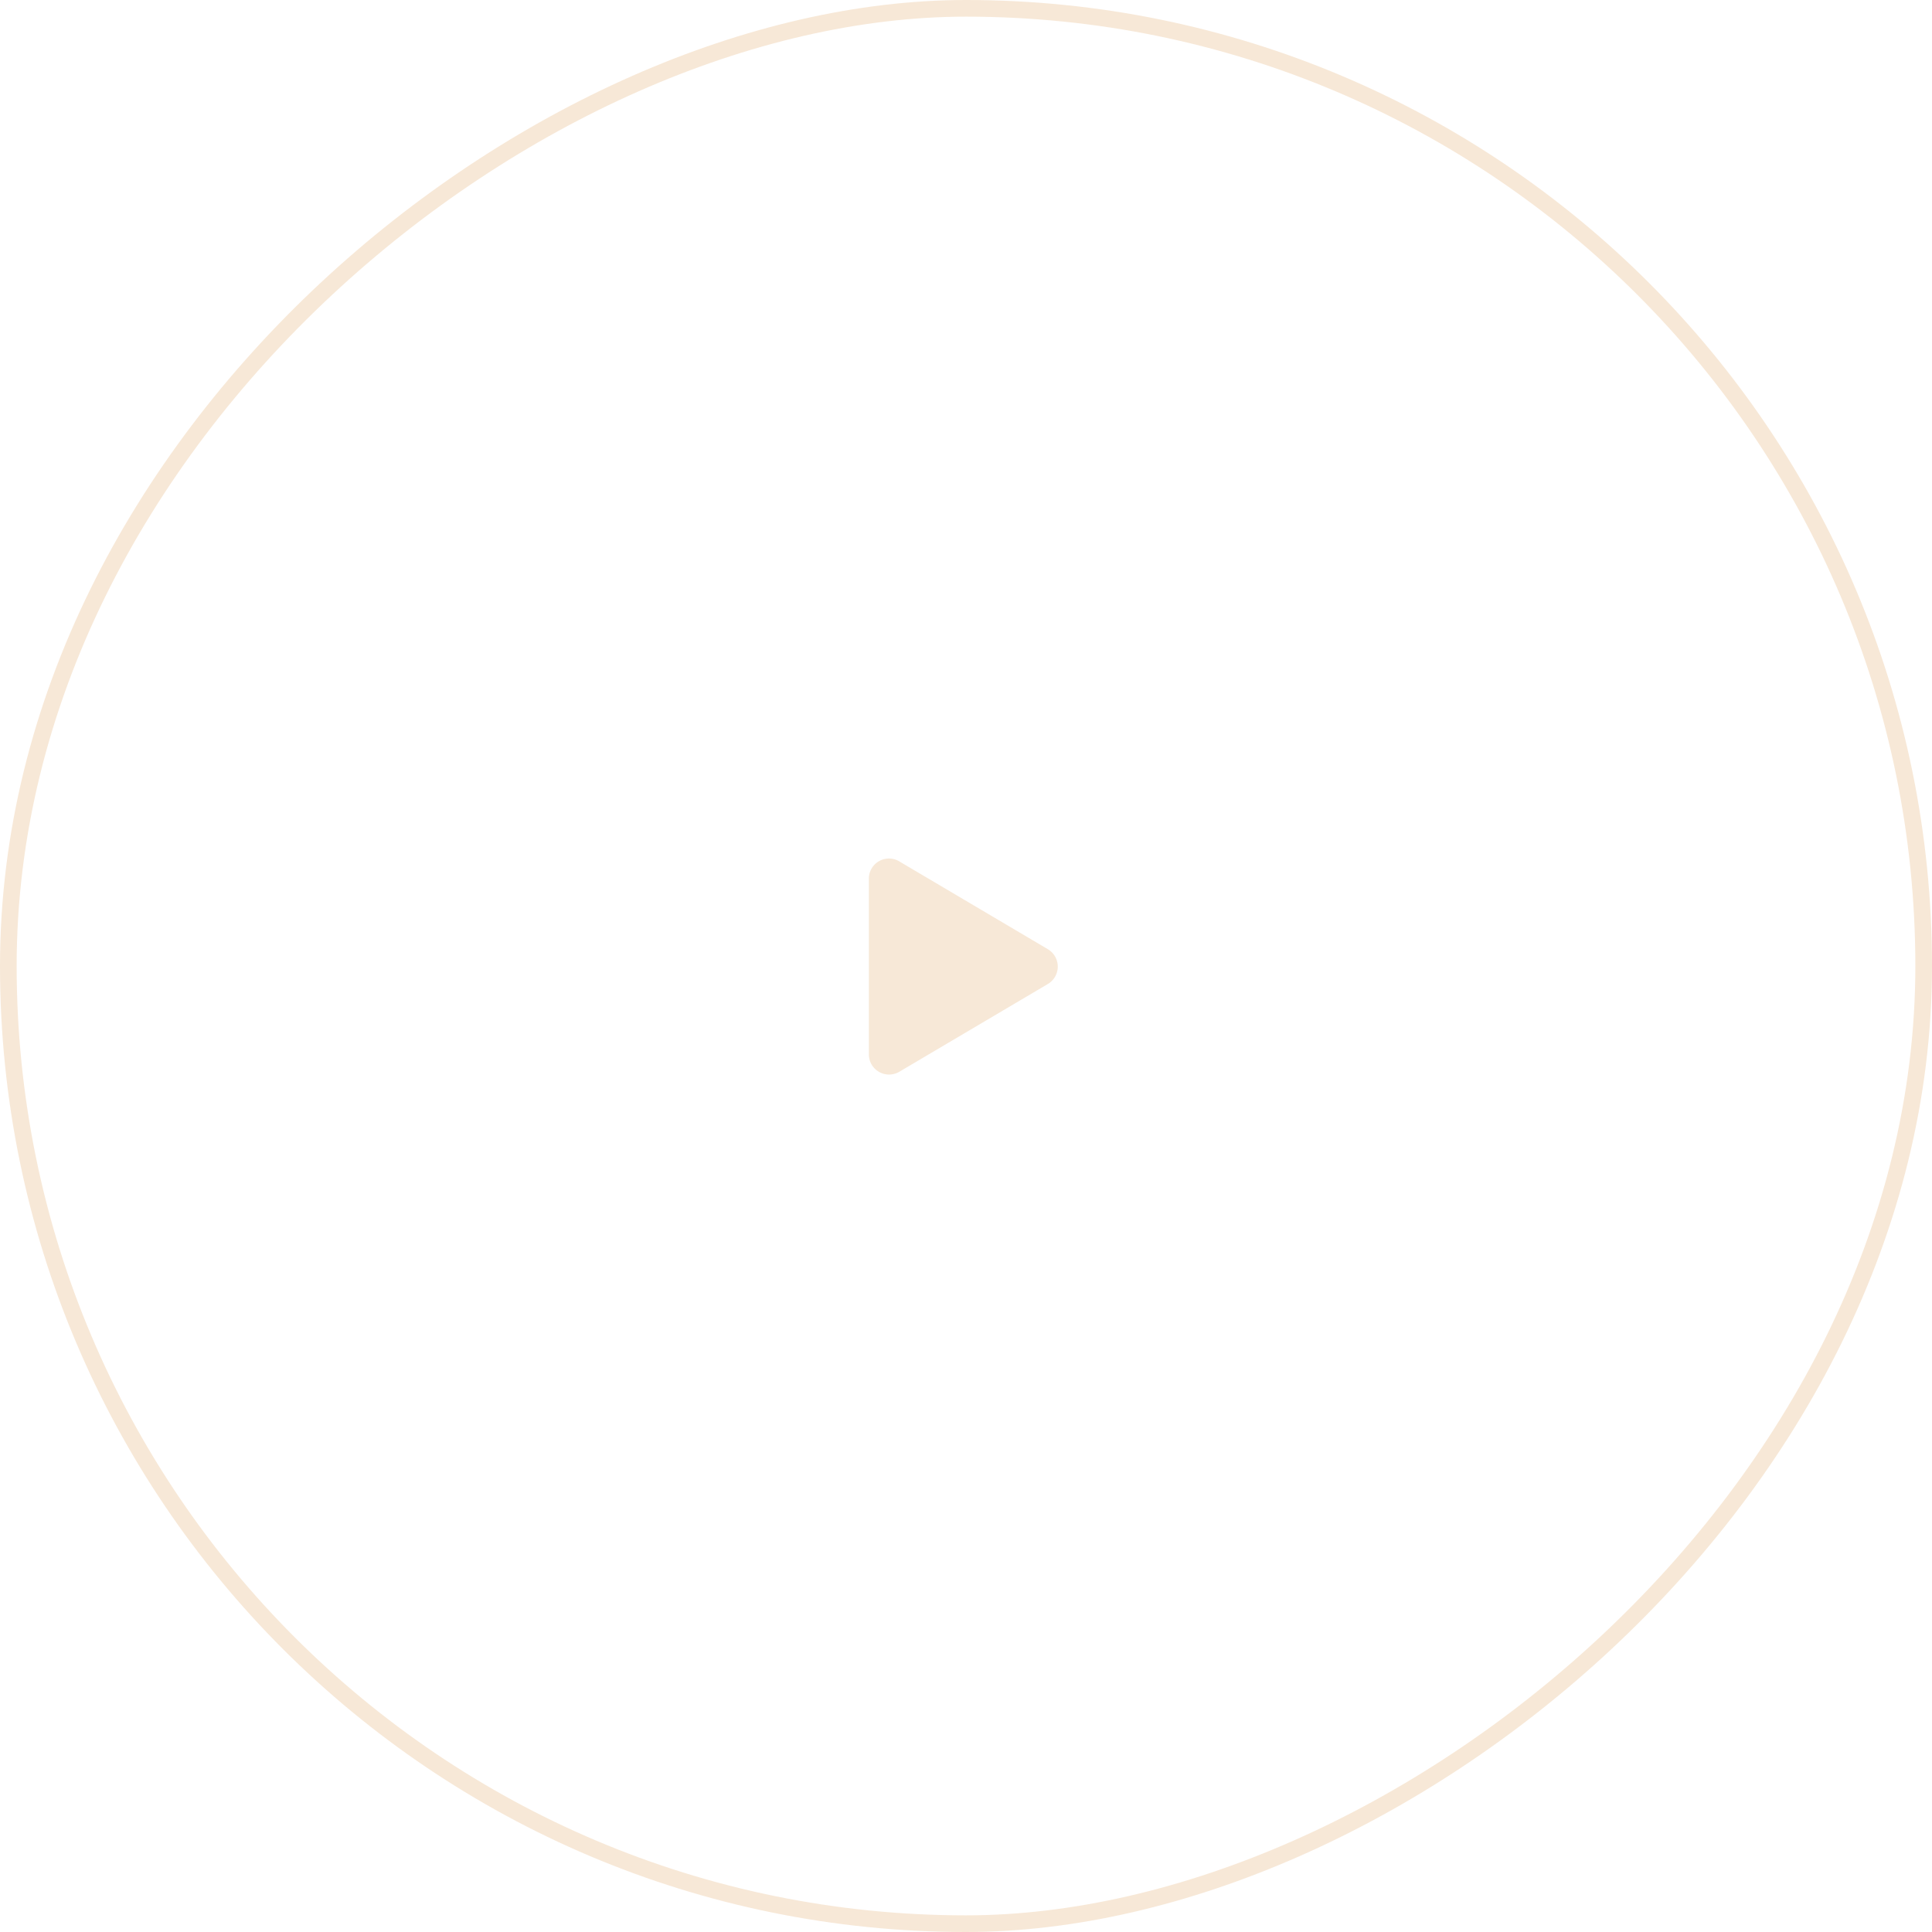 <svg xmlns="http://www.w3.org/2000/svg" width="116" height="116" viewBox="0 0 116 116">
  <g id="Groupe_410" data-name="Groupe 410" transform="translate(-0.104)">
    <g id="Rectangle_27" data-name="Rectangle 27" transform="translate(0.104 116) rotate(-90)" fill="none" stroke="#f7e8d7" stroke-width="1">
      <rect width="116" height="116" rx="58" stroke="none"/>
      <rect x="0.5" y="0.5" width="115" height="115" rx="57.5" fill="none"/>
    </g>
    <path id="Icon_awesome-play" data-name="Icon awesome-play" d="M10.745,5.437,1.833.169A1.208,1.208,0,0,0,0,1.214V11.749a1.214,1.214,0,0,0,1.833,1.046l8.912-5.266A1.214,1.214,0,0,0,10.745,5.437Z" transform="translate(52.271 51.553)" fill="#f7e8d7"/>
  </g>
</svg>
